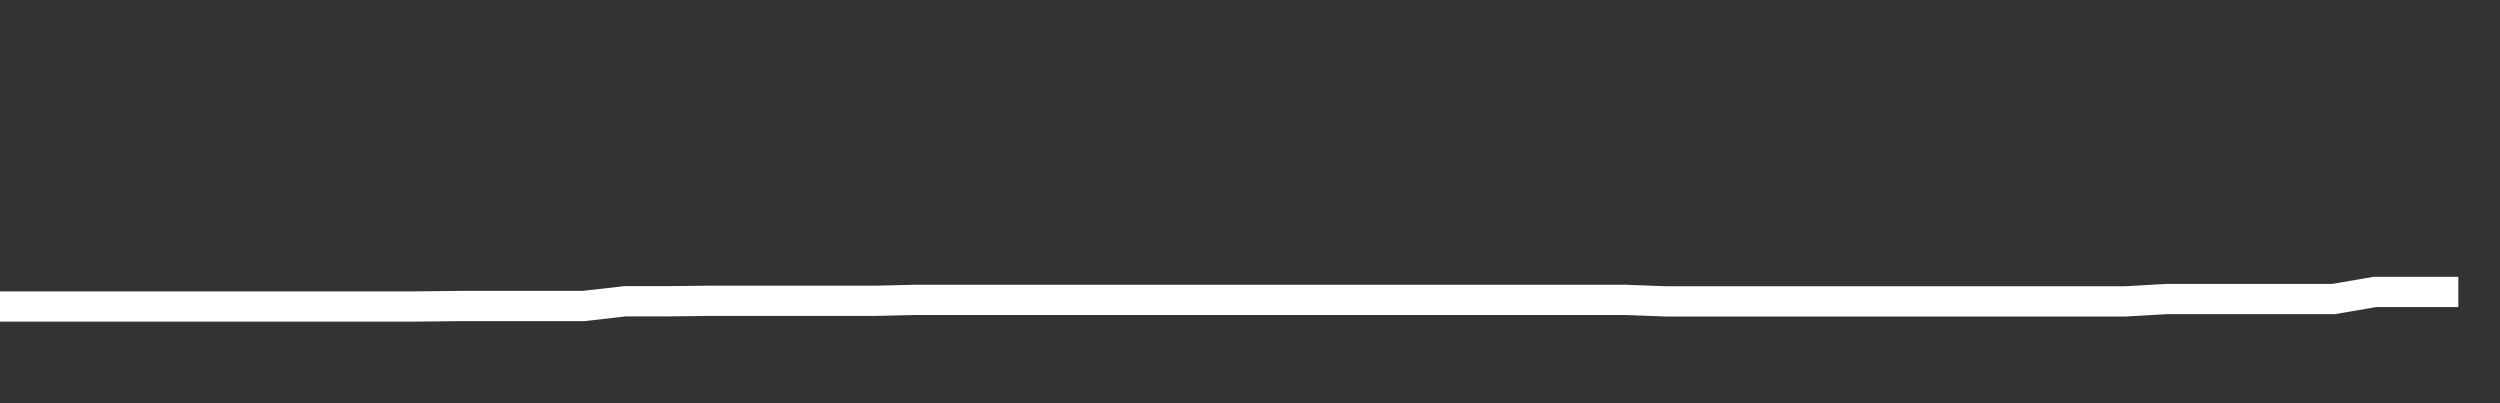 <svg xmlns="http://www.w3.org/2000/svg" width="248" height="40" viewBox="0 0 248 40" shape-rendering="auto"><rect x="0" y="0" width="248" height="40" fill="#333333" stroke="none"/><polyline points="0, 30.404 4.133, 30.404 8.267, 30.404 12.4, 30.404 16.533, 30.404 20.667, 30.404 24.8, 30.404 28.933, 30.404 33.067, 30.404 37.2, 30.404 41.333, 30.404 45.467, 30.357 49.6, 30.357 53.733, 30.357 57.867, 30.357 62, 29.887 66.133, 29.887 70.267, 29.84 74.4, 29.84 78.533, 29.84 82.667, 29.84 86.8, 29.84 90.933, 29.745 95.067, 29.745 99.2, 29.745 103.333, 29.745 107.467, 29.745 111.6, 29.745 115.733, 29.745 119.867, 29.745 124, 29.745 128.133, 29.745 132.267, 29.745 136.4, 29.745 140.533, 29.745 144.667, 29.745 148.8, 29.745 152.933, 29.745 157.067, 29.745 161.2, 29.745 165.333, 29.9 169.467, 29.9 173.6, 29.9 177.733, 29.9 181.867, 29.9 186, 29.9 190.133, 29.9 194.267, 29.9 198.4, 29.9 202.533, 29.9 206.667, 29.9 210.8, 29.9 214.933, 29.665 219.067, 29.665 223.2, 29.665 227.333, 29.665 231.467, 29.665 235.6, 28.959 239.733, 28.959 243.867, 28.959 248" stroke="#fff" stroke-width="3" stroke-opacity="1" fill="none" fill-opacity="0"></polyline></svg>